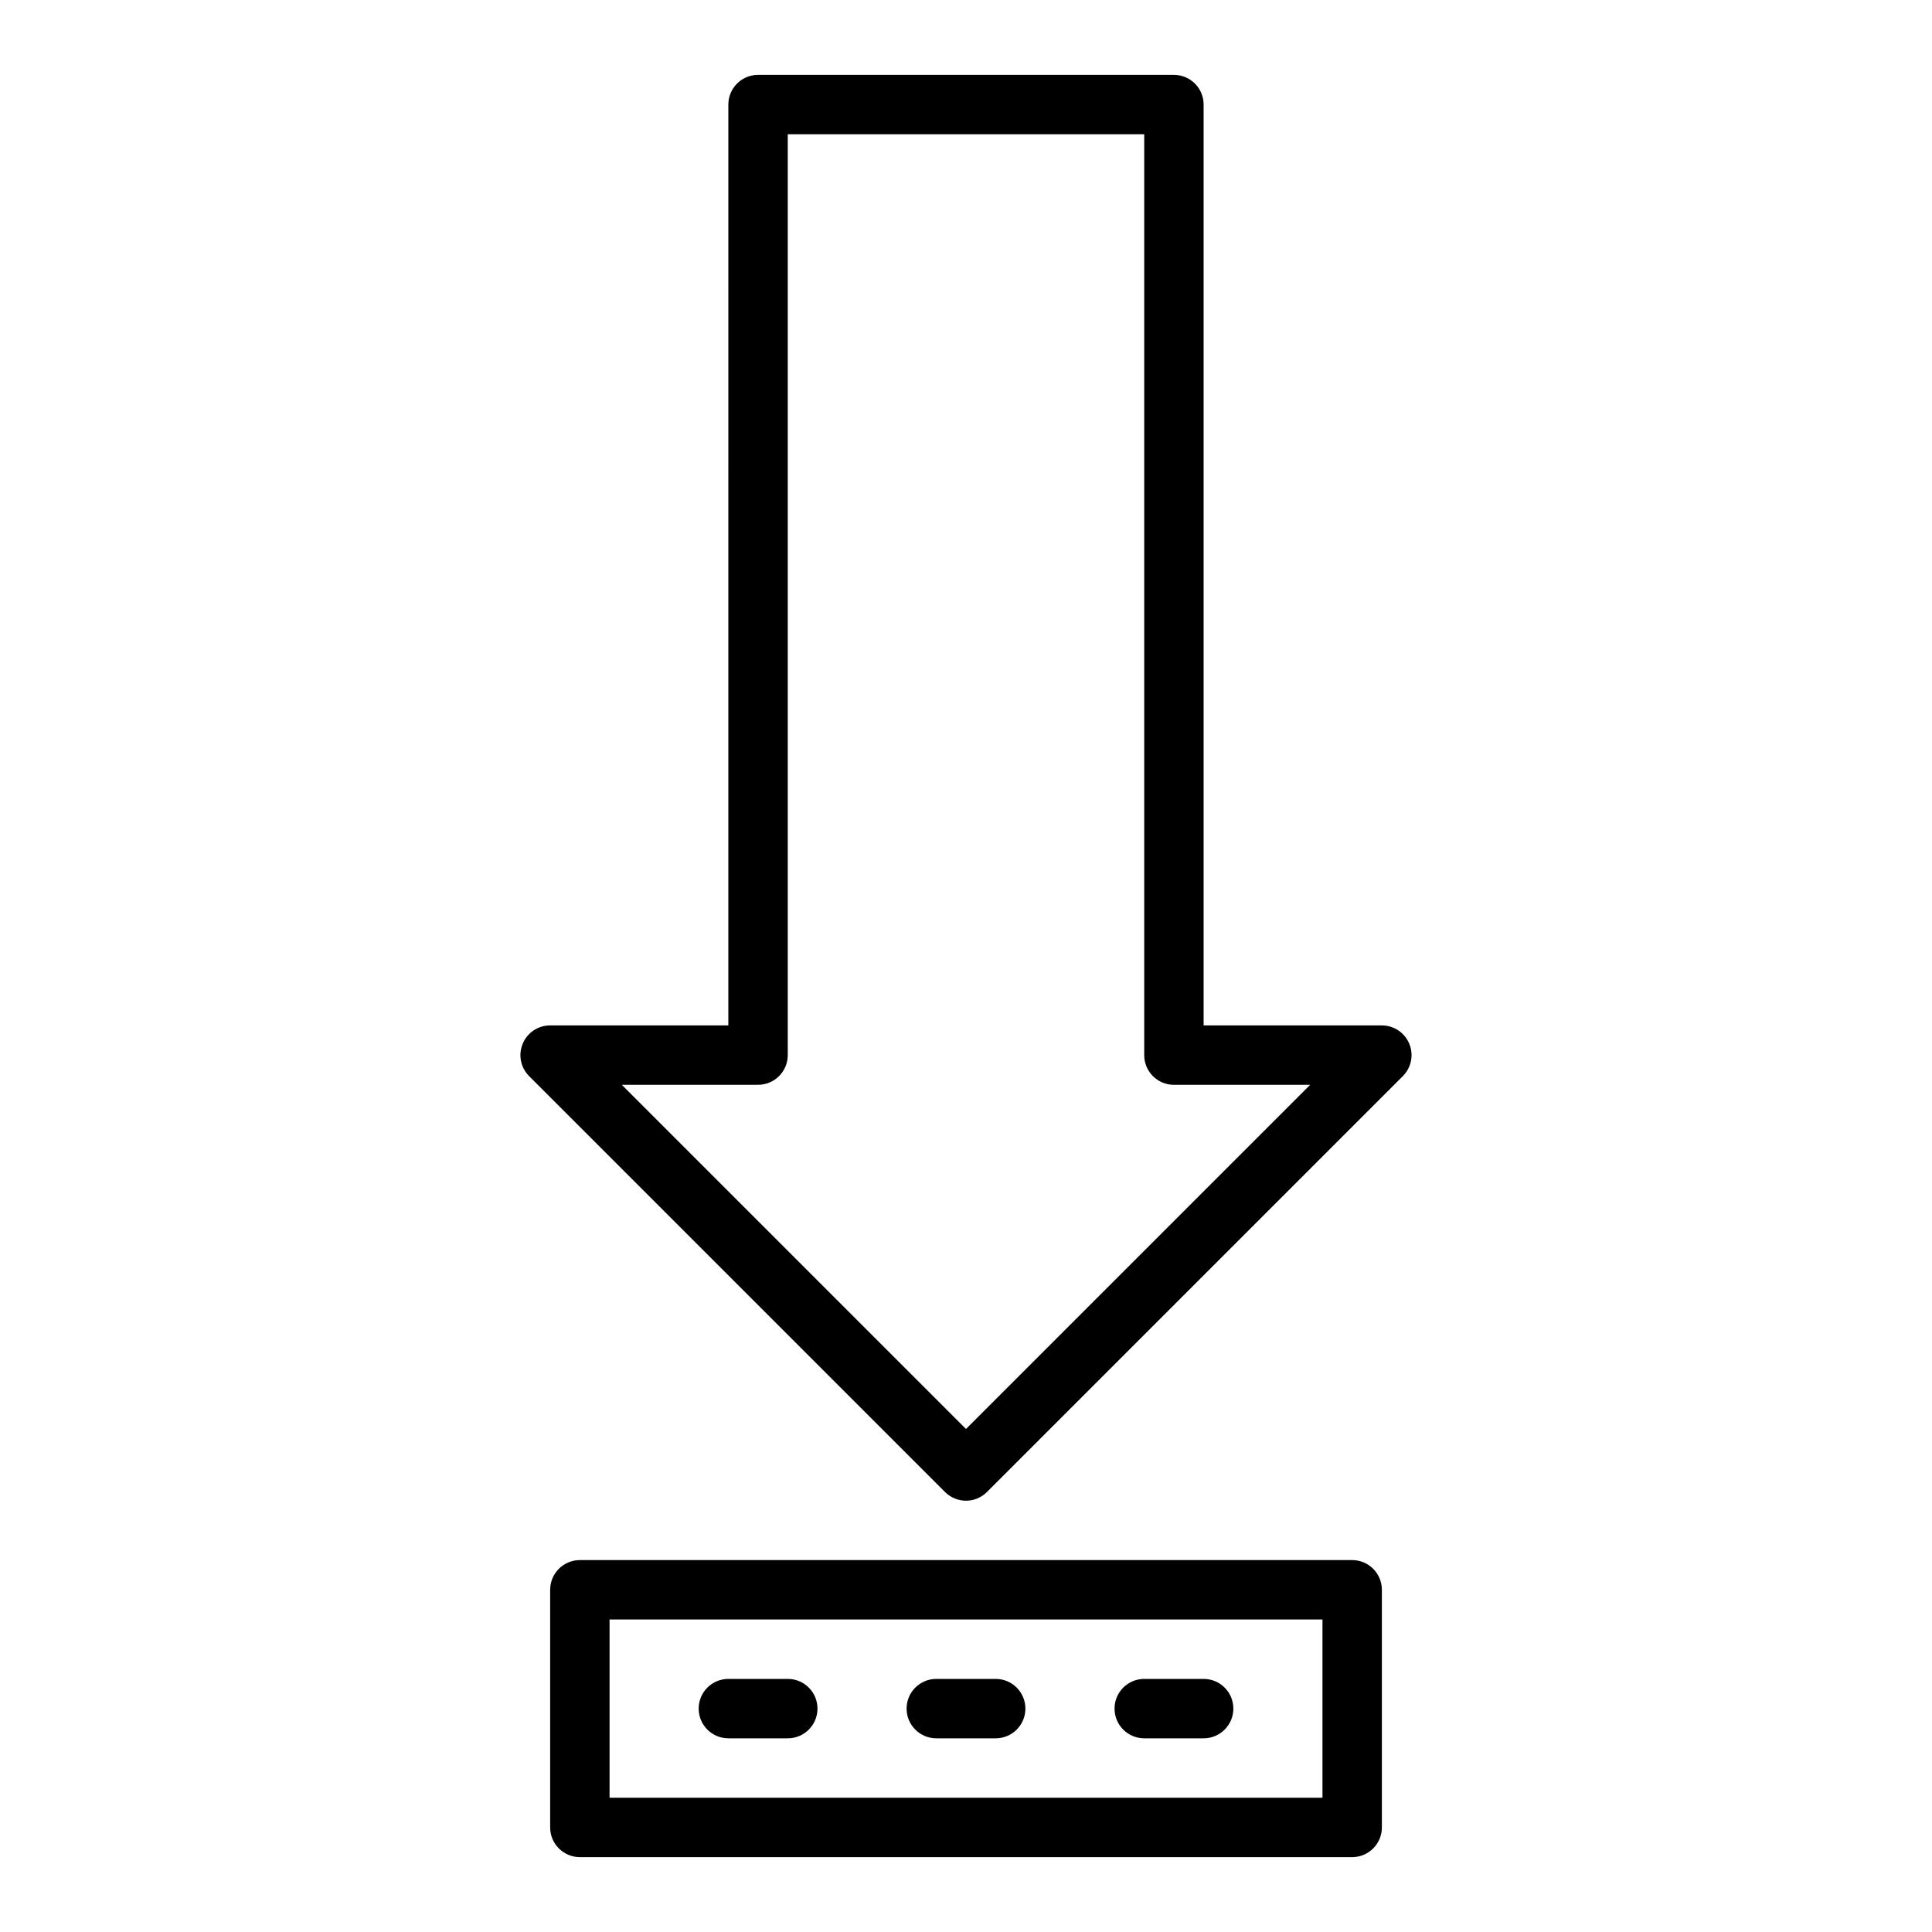 <?xml version="1.0" encoding="UTF-8"?>
<!-- Uploaded to: SVG Repo, www.svgrepo.com, Generator: SVG Repo Mixer Tools -->
<svg fill="#000000" width="800px" height="800px" version="1.1" viewBox="144 144 512 512" xmlns="http://www.w3.org/2000/svg">
 <g>
  <path d="m502.34 636.16h-204.67c-4.348 0-7.871-3.523-7.871-7.871v-62.977c0-4.348 3.523-7.871 7.871-7.871h204.67c4.348 0 7.871 3.523 7.871 7.871v62.977c0 4.344-3.523 7.871-7.871 7.871zm-196.8-15.746h188.93v-47.23h-188.93z"/>
  <path d="m352.77 604.67h-15.742c-4.348 0-7.871-3.523-7.871-7.871 0-4.348 3.523-7.871 7.871-7.871h15.742c4.348 0 7.871 3.523 7.871 7.871 0 4.344-3.523 7.871-7.871 7.871z"/>
  <path d="m462.98 604.67h-15.742c-4.348 0-7.871-3.523-7.871-7.871 0-4.348 3.523-7.871 7.871-7.871h15.742c4.348 0 7.871 3.523 7.871 7.871 0 4.344-3.527 7.871-7.871 7.871z"/>
  <path d="m407.87 604.67h-15.742c-4.348 0-7.871-3.523-7.871-7.871 0-4.348 3.523-7.871 7.871-7.871h15.742c4.348 0 7.871 3.523 7.871 7.871 0 4.344-3.523 7.871-7.871 7.871z"/>
  <path d="m400 541.7c-2.016 0-4.027-0.77-5.566-2.305l-110.21-110.21c-2.254-2.254-2.926-5.637-1.707-8.578 1.215-2.945 4.09-4.863 7.269-4.863h47.23l0.004-244.03c0-4.348 3.523-7.871 7.871-7.871h110.21c4.348 0 7.871 3.523 7.871 7.871v244.03h47.23c3.184 0 6.055 1.918 7.273 4.859 1.219 2.945 0.547 6.328-1.707 8.578l-110.21 110.21c-1.535 1.539-3.551 2.309-5.562 2.309zm-91.207-110.21 91.207 91.203 91.203-91.203h-36.102c-4.348 0-7.871-3.523-7.871-7.871v-244.04h-94.465v244.03c0 4.348-3.523 7.871-7.871 7.871z"/>
 </g>
</svg>